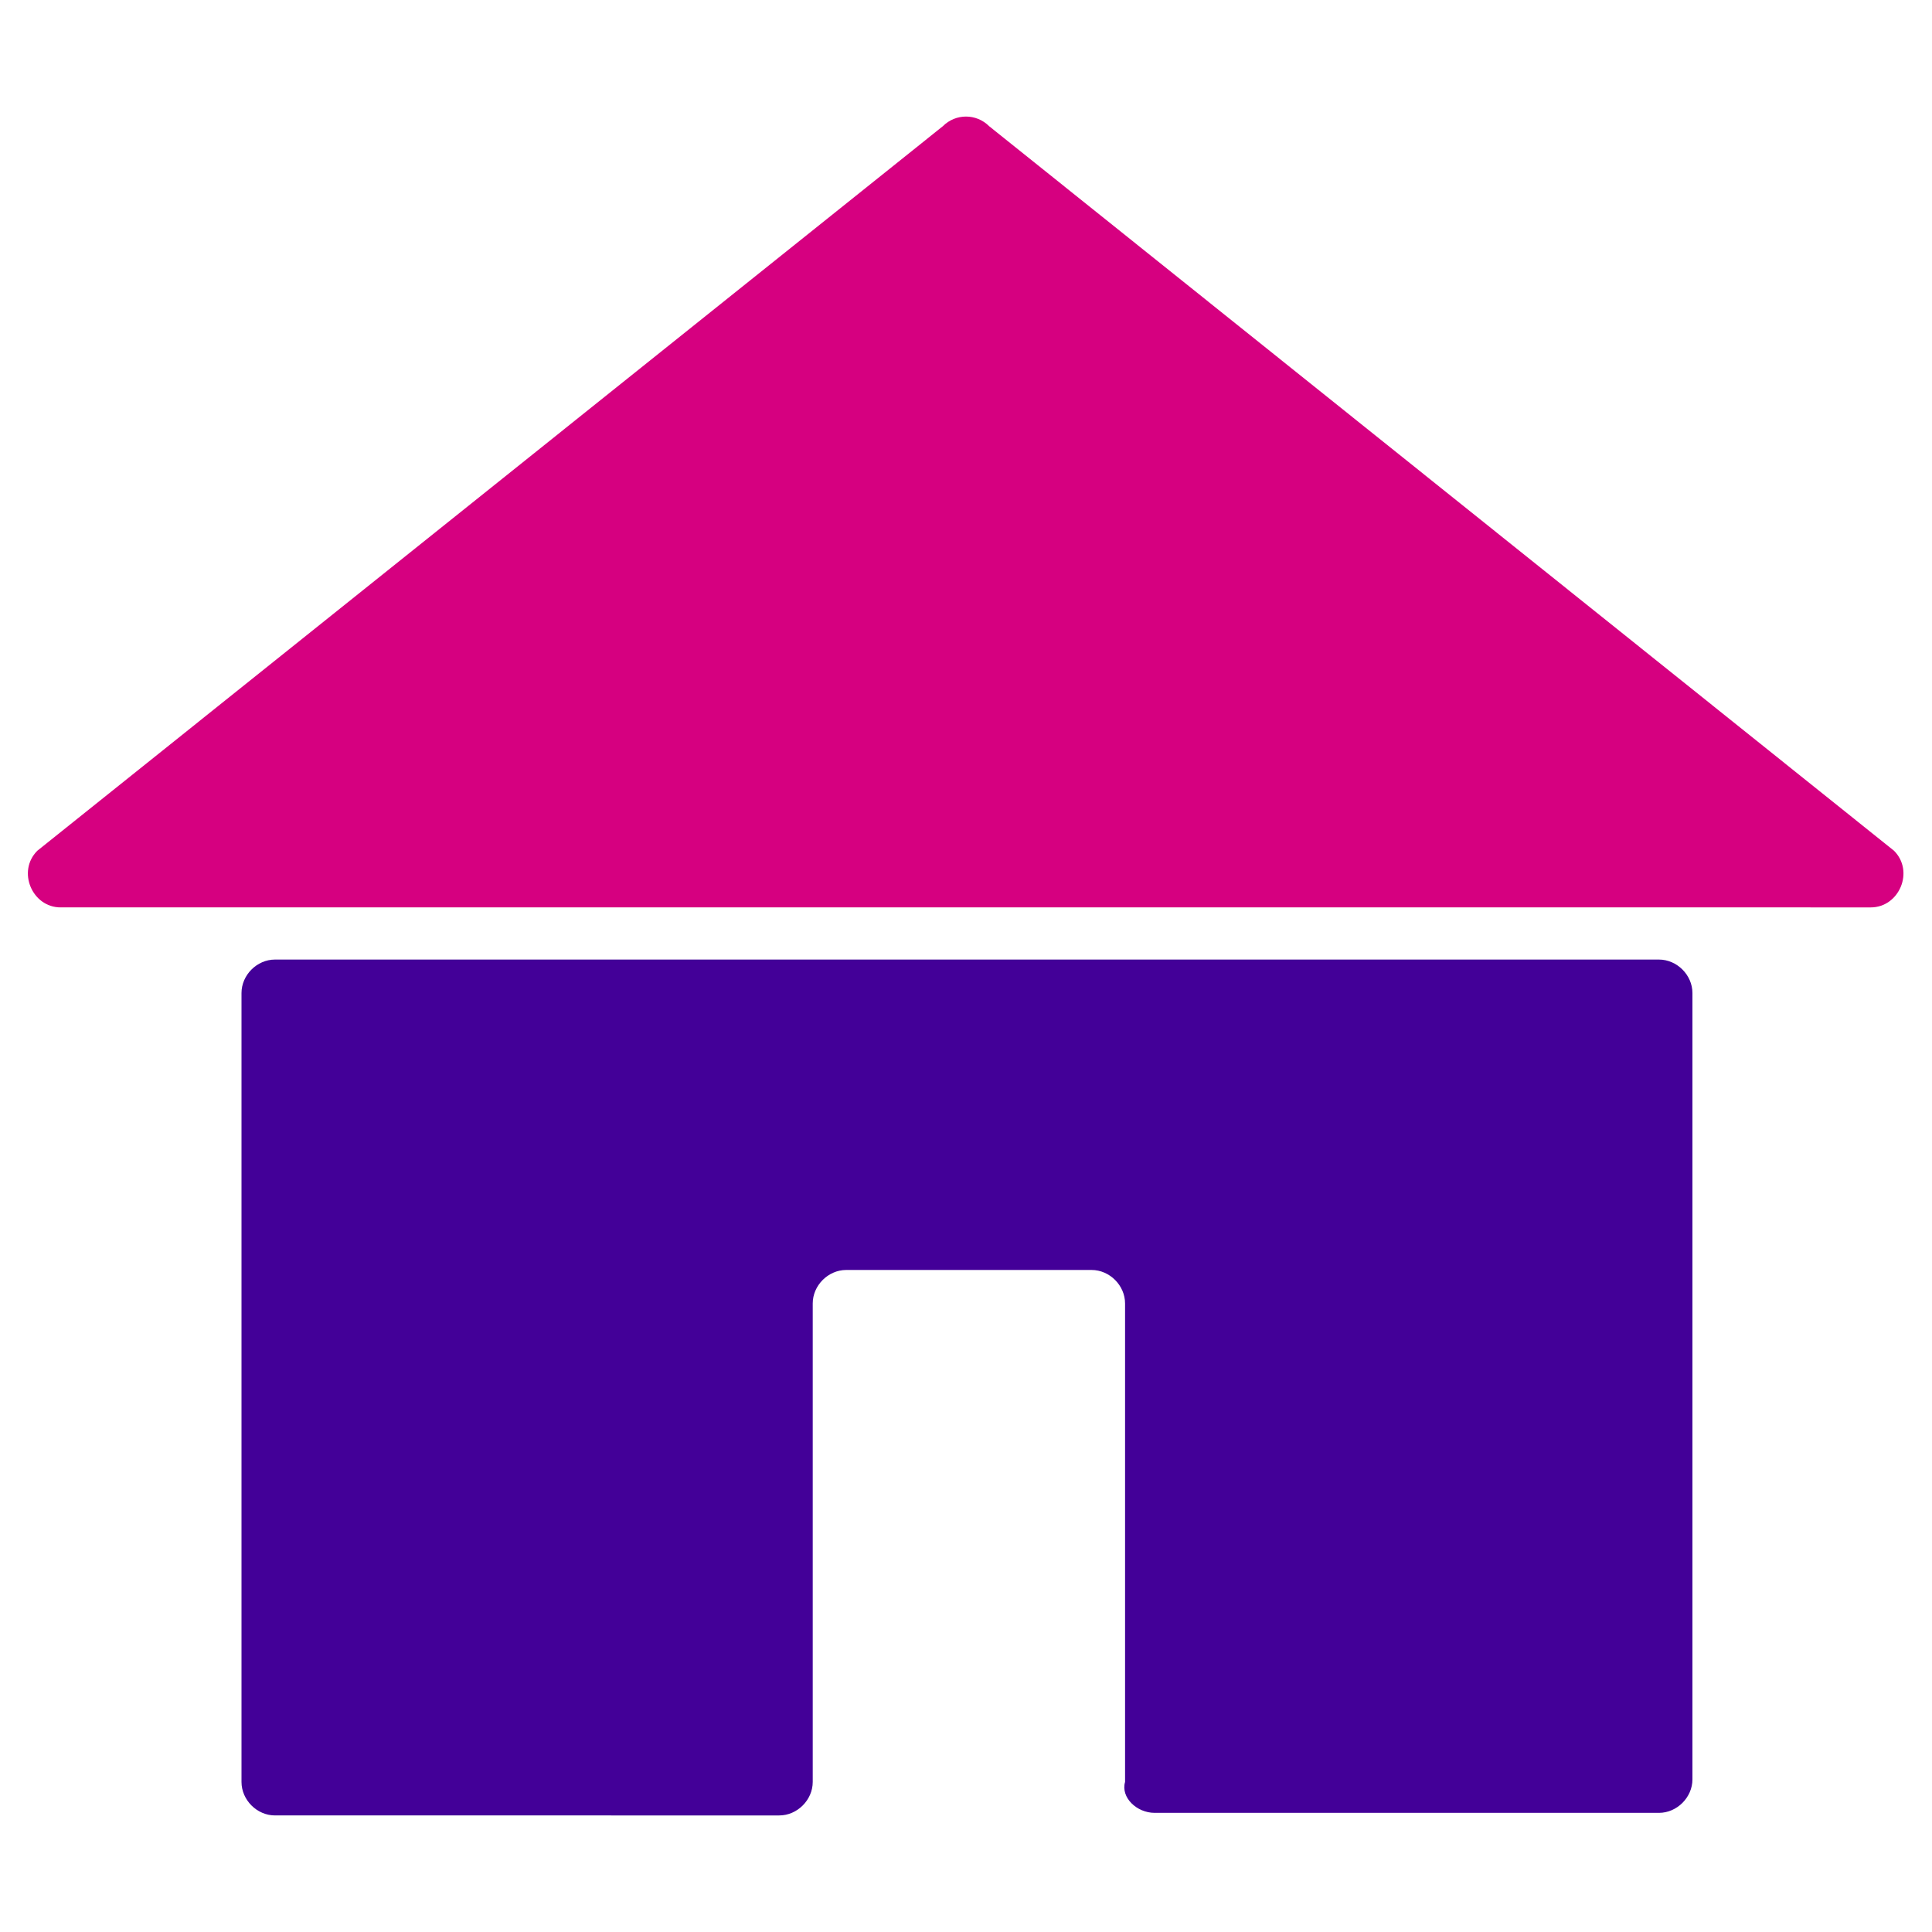 <?xml version="1.0" encoding="utf-8"?>
<!-- Generator: Adobe Illustrator 25.4.1, SVG Export Plug-In . SVG Version: 6.00 Build 0)  -->
<svg version="1.1" xmlns="http://www.w3.org/2000/svg" xmlns:xlink="http://www.w3.org/1999/xlink" x="0px" y="0px"
	 viewBox="0 0 300 300" style="enable-background:new 0 0 300 300;" xml:space="preserve">
<style type="text/css">
	.st0{display:none;}
	.st1{display:inline;}
	.st2{fill:#FFFFFF;}
	.st3{fill:#430098;}
	.st4{fill:#1BCFC9;}
	.st5{fill:#D60080;}
</style>
<g id="Layer_1" class="st0">
	<g class="st1">
		<rect class="st2" width="300" height="300"/>
	</g>
	<g class="st1">
		<g>
			<g>
				<path class="st3" d="M136.1,296.7H38.9c-4.5,0-8.2-3.7-8.2-8.2V85.2c0-3.4,2.2-6.5,5.4-7.7l97.2-34.7c2.5-0.9,5.3-0.5,7.4,1
					c2.2,1.5,3.5,4,3.5,6.7v238.1C144.3,293,140.6,296.7,136.1,296.7z M47.1,280.4H128V62L47.1,90.9V280.4z"/>
				<g>
					<rect x="96.9" y="91.9" class="st3" width="16.3" height="21.9"/>
					<rect x="96.9" y="142.1" class="st3" width="16.3" height="21.9"/>
					<rect x="96.9" y="191.7" class="st3" width="16.3" height="21.9"/>
					<rect x="62.1" y="142.1" class="st3" width="16.3" height="21.9"/>
					<rect x="62.1" y="191.7" class="st3" width="16.3" height="21.9"/>
					<rect x="96.9" y="241.8" class="st3" width="16.3" height="21.9"/>
					<rect x="62.1" y="241.8" class="st3" width="16.3" height="21.9"/>
				</g>
			</g>
		</g>
	</g>
	<g class="st1">
		<path class="st4" d="M265.2,296.7H153.5c-5.2,0-9.4-4.2-9.4-9.4V13.7c0-3,1.5-5.9,4-7.7c2.5-1.8,5.7-2.2,8.5-1.2l111.7,39.9
			c3.7,1.3,6.2,4.9,6.2,8.8v233.7C274.6,292.5,270.4,296.7,265.2,296.7z M162.9,277.9h93V60.2l-93-33.2V277.9z"/>
		<path class="st4" d="M153.5,13.7v273.6h111.7V53.6L153.5,13.7z M197.3,258.8h-16.2v-25.2h16.2V258.8z M197.3,201.2h-16.2V176h16.2
			V201.2z M197.3,144.2h-16.2V119h16.2V144.2z M197.3,86.6h-16.2V61.4h16.2V86.6z M237.4,258.8h-16.2v-25.2h16.2V258.8z
			 M237.4,201.2h-16.2V176h16.2V201.2z M237.4,144.2h-16.2V119h16.2V144.2z"/>
	</g>
</g>
<g id="Layer_2">
	<g>
		<path class="st3" d="M179.3,281.5h78.3c2.8,0,5.2-2.4,5.2-5.2V154.2c0-2.8-2.4-5.2-5.2-5.2H42.7c-2.8,0-5.2,2.4-5.2,5.2v122.5
			c0,2.8,2.4,5.2,5.2,5.2H121c2.8,0,5.2-2.4,5.2-5.2v-74.3c0-2.8,2.4-5.2,5.2-5.2h38.1c2.8,0,5.2,2.4,5.2,5.2v74.3
			C174,279.1,176.5,281.5,179.3,281.5z"/>
	</g>
	<path class="st5" d="M290.5,140.9c4.4,0,6.8-5.6,3.6-8.8L153.6,19.6c-2-2-5.2-2-7.2,0L5.8,132.1c-3.2,3.2-0.8,8.8,3.6,8.8h4h24.1
		h224.9H290.5z"/>
</g>
</svg>
